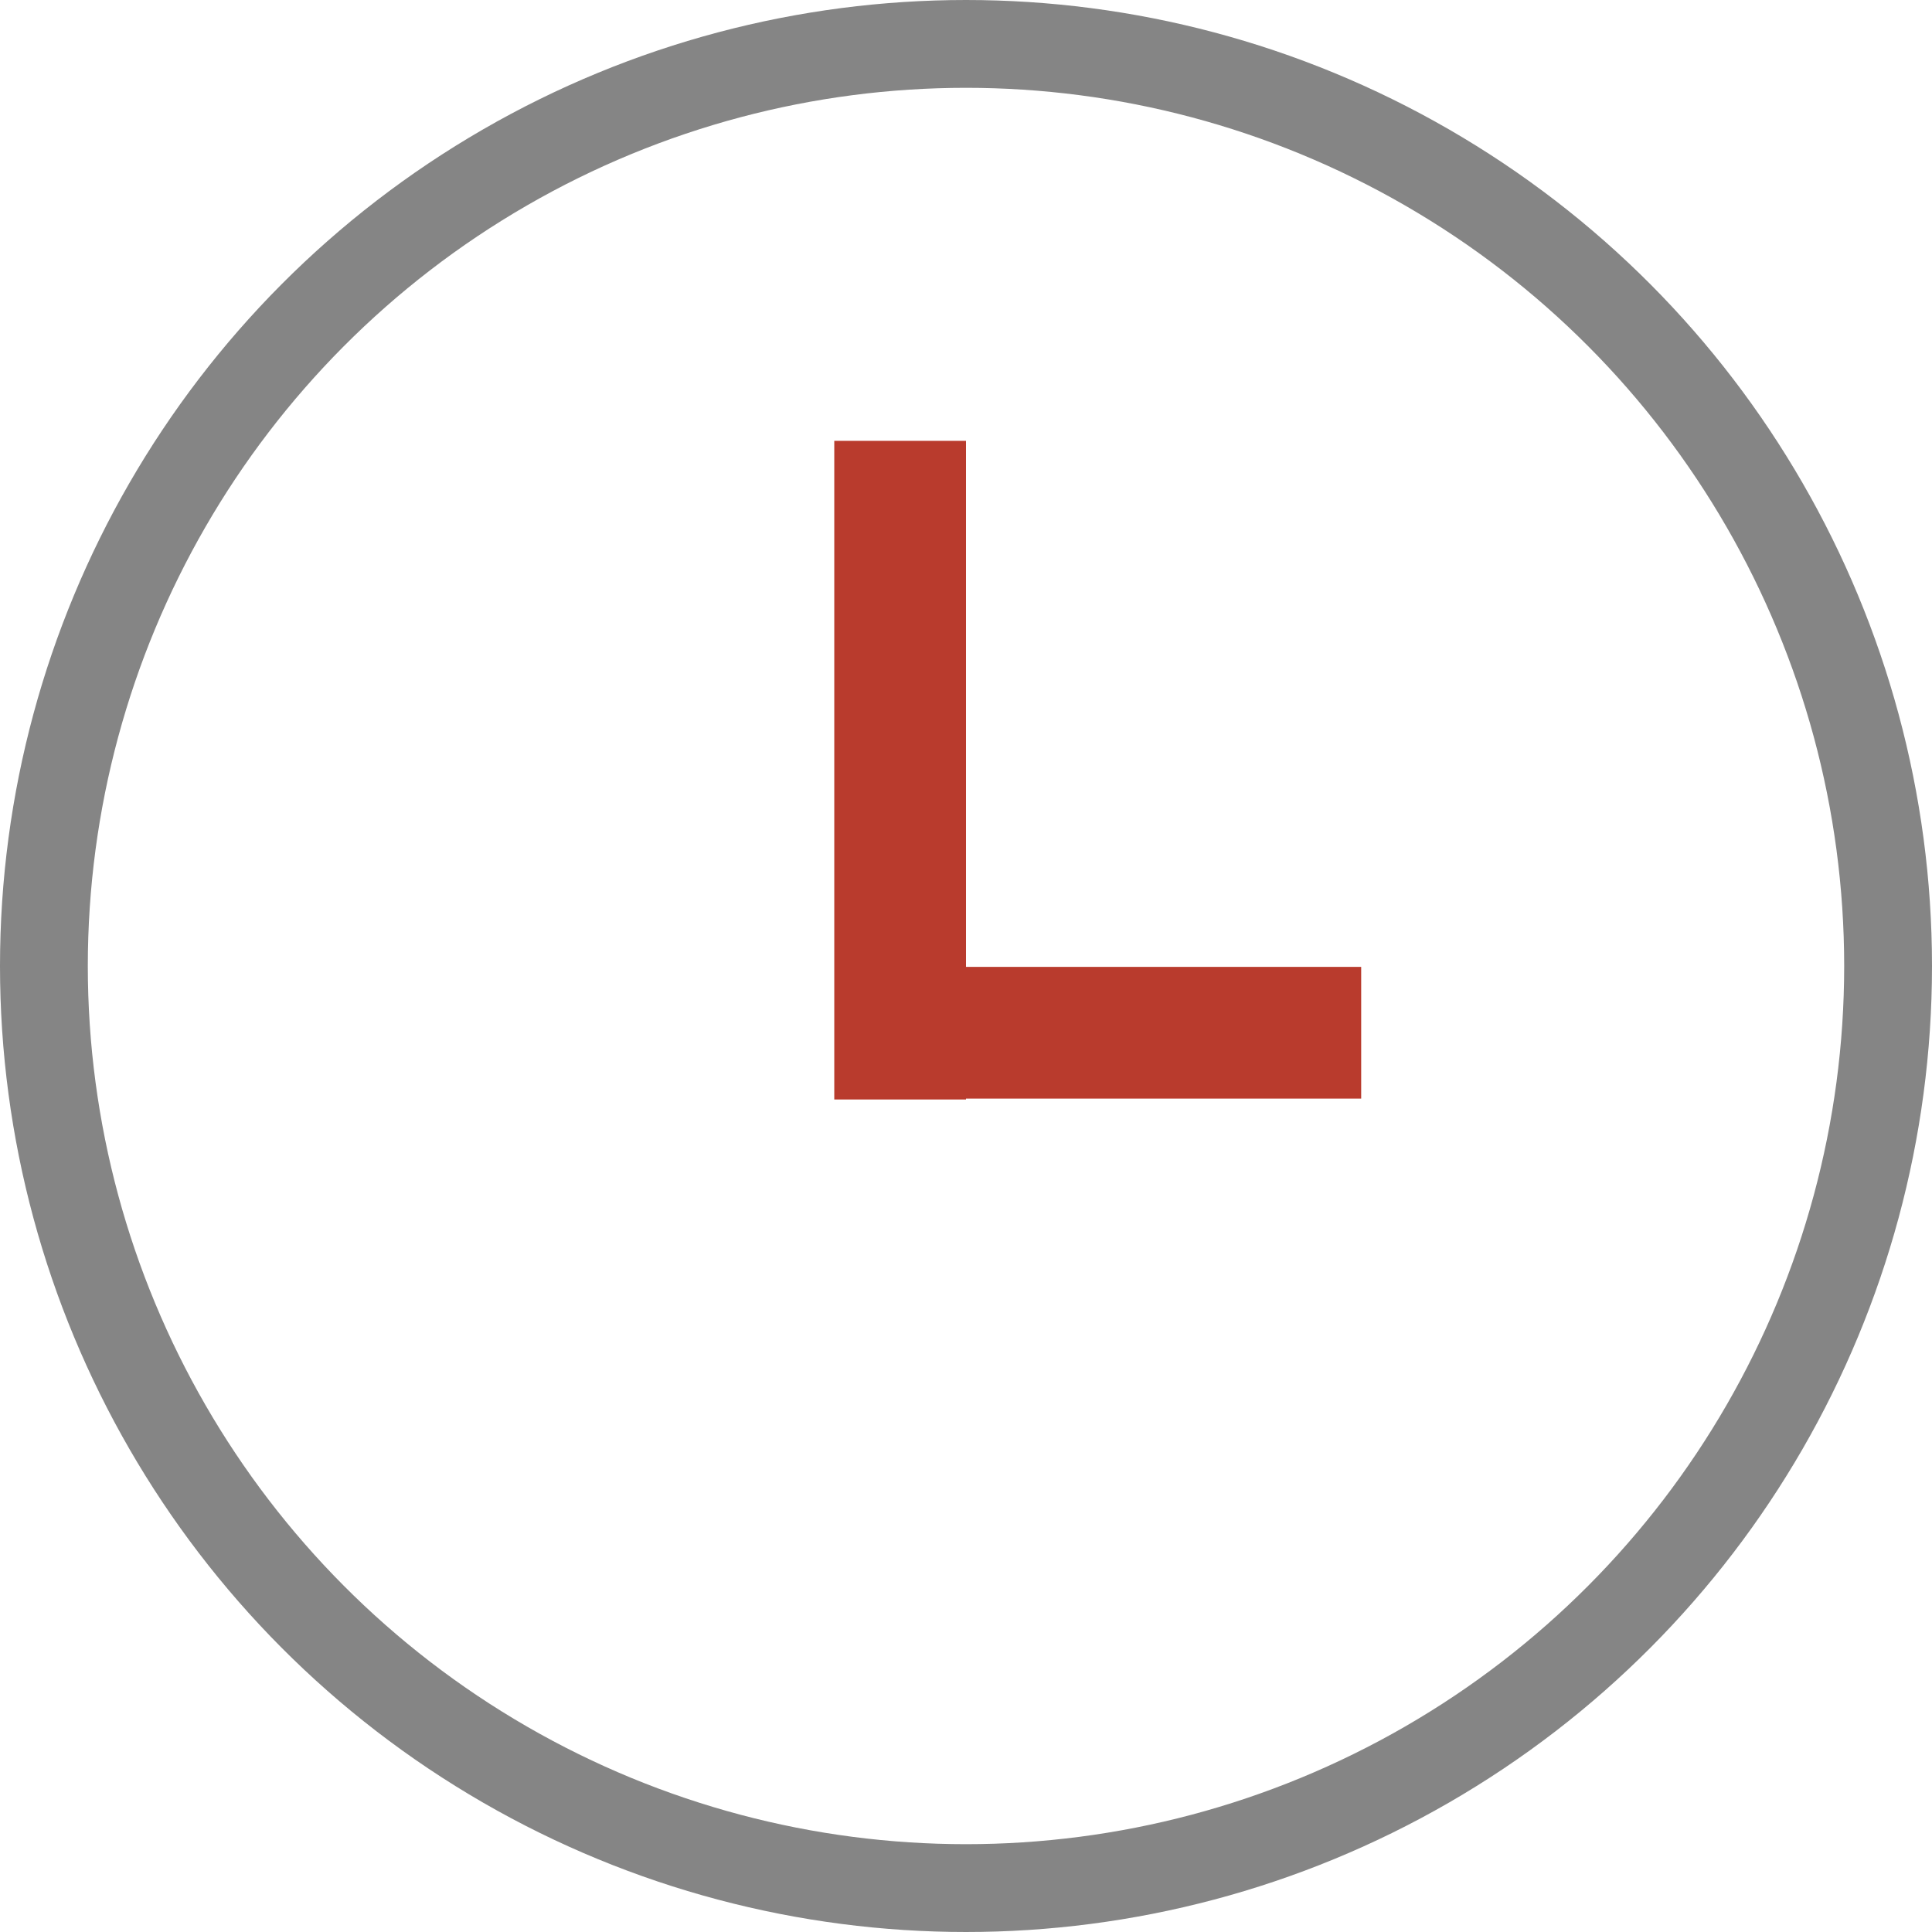 <svg xmlns="http://www.w3.org/2000/svg" xmlns:xlink="http://www.w3.org/1999/xlink" width="22" height="22" viewBox="0 0 22 22">
  <defs>
    <style>
      .cls-1 {
        filter: url(#filter);
      }

      .cls-2 {
        fill: none;
        stroke: #858585;
        stroke-width: 1px;
      }

      .cls-3 {
        fill: #b93b2d;
        fill-rule: evenodd;
      }
    </style>
    <filter id="filter" filterUnits="userSpaceOnUse">
      <feFlood result="flood" flood-color="#696969"/>
      <feComposite result="composite" operator="in" in2="SourceGraphic"/>
      <feBlend result="blend" in2="SourceGraphic"/>
    </filter>
  </defs>
  <g id="icon_time" class="cls-1">
    <circle id="橢圓_1170" data-name="橢圓 1170" class="cls-2" cx="11" cy="11" r="10.5"/>
    <path id="矩形_3583" data-name="矩形 3583" class="cls-3" d="M49,1320.02h1.5v7.5H49v-7.5Z" transform="translate(-39.5 -1315)"/>
    <path id="矩形_3583_拷貝" data-name="矩形 3583 拷貝" class="cls-3" d="M50.5,1326.01H55v1.5H50.5v-1.5Z" transform="translate(-39.5 -1315)"/>
  </g>
</svg>
